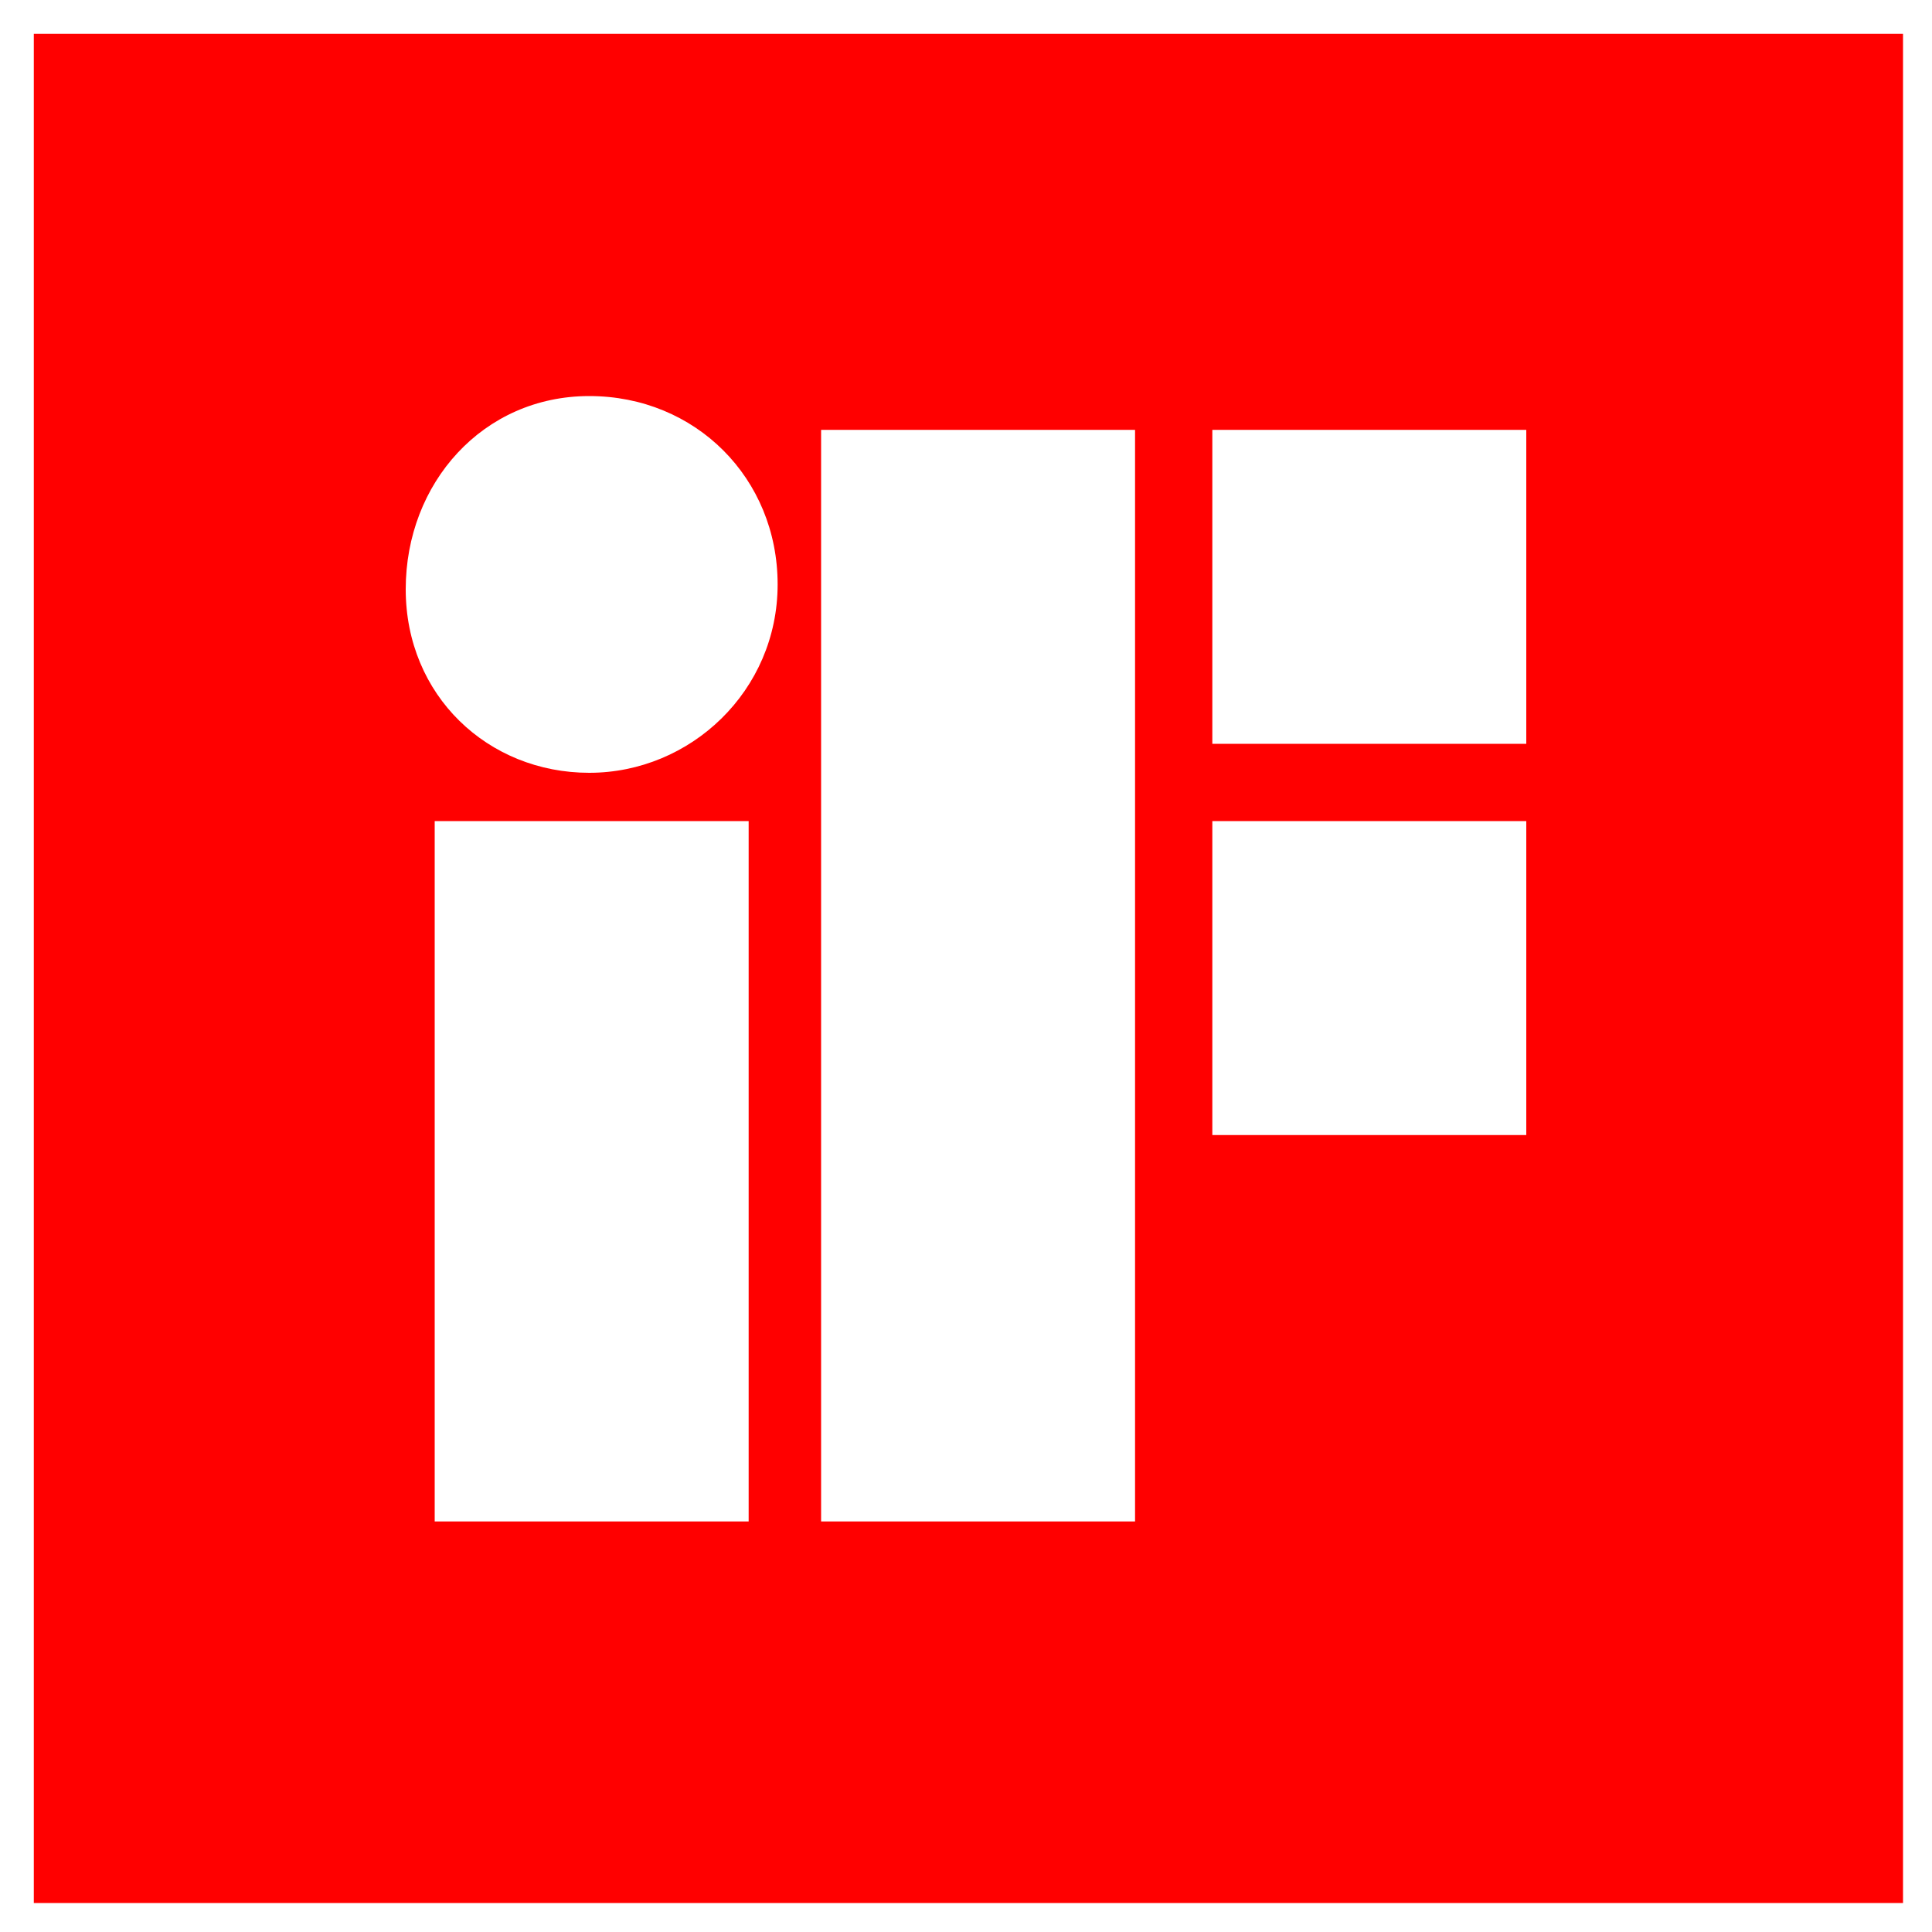 <?xml version="1.0" encoding="utf-8"?>
<!-- Generator: Adobe Illustrator 24.3.0, SVG Export Plug-In . SVG Version: 6.00 Build 0)  -->
<svg version="1.1" id="Ebene_1" xmlns="http://www.w3.org/2000/svg" xmlns:xlink="http://www.w3.org/1999/xlink" x="0px" y="0px"
	 viewBox="0 0 40 40" style="enable-background:new 0 0 40 40;" xml:space="preserve">
<style type="text/css">
	.st0{fill:#FFFFFF;}
	.st1{fill:#FF0000;}
	.st2{clip-path:url(#SVGID_2_);fill:#FFFFFF;}
</style>
<g>
	<rect class="st0" width="40" height="40"/>
	<rect x="0.7" y="0.7" class="st1" width="38.7" height="38.7"/>
	<rect x="25.1" y="8.9" class="st0" width="6.5" height="6.5"/>
	<rect x="17" y="8.9" class="st0" width="6.5" height="22.6"/>
	<rect x="9" y="17" class="st0" width="6.5" height="14.5"/>
	<rect x="25.1" y="17" class="st0" width="6.5" height="6.5"/>
	<g>
		<defs>
			<rect id="SVGID_1_" width="40" height="40"/>
		</defs>
		<clipPath id="SVGID_2_">
			<use xlink:href="#SVGID_1_"  style="overflow:visible;"/>
		</clipPath>
		<path class="st2" d="M12.2,16c2.1,0,3.9-1.7,3.9-3.9s-1.7-3.9-3.9-3.9S8.4,10,8.4,12.2S10.1,16,12.2,16"/>
	</g>
</g>
</svg>
